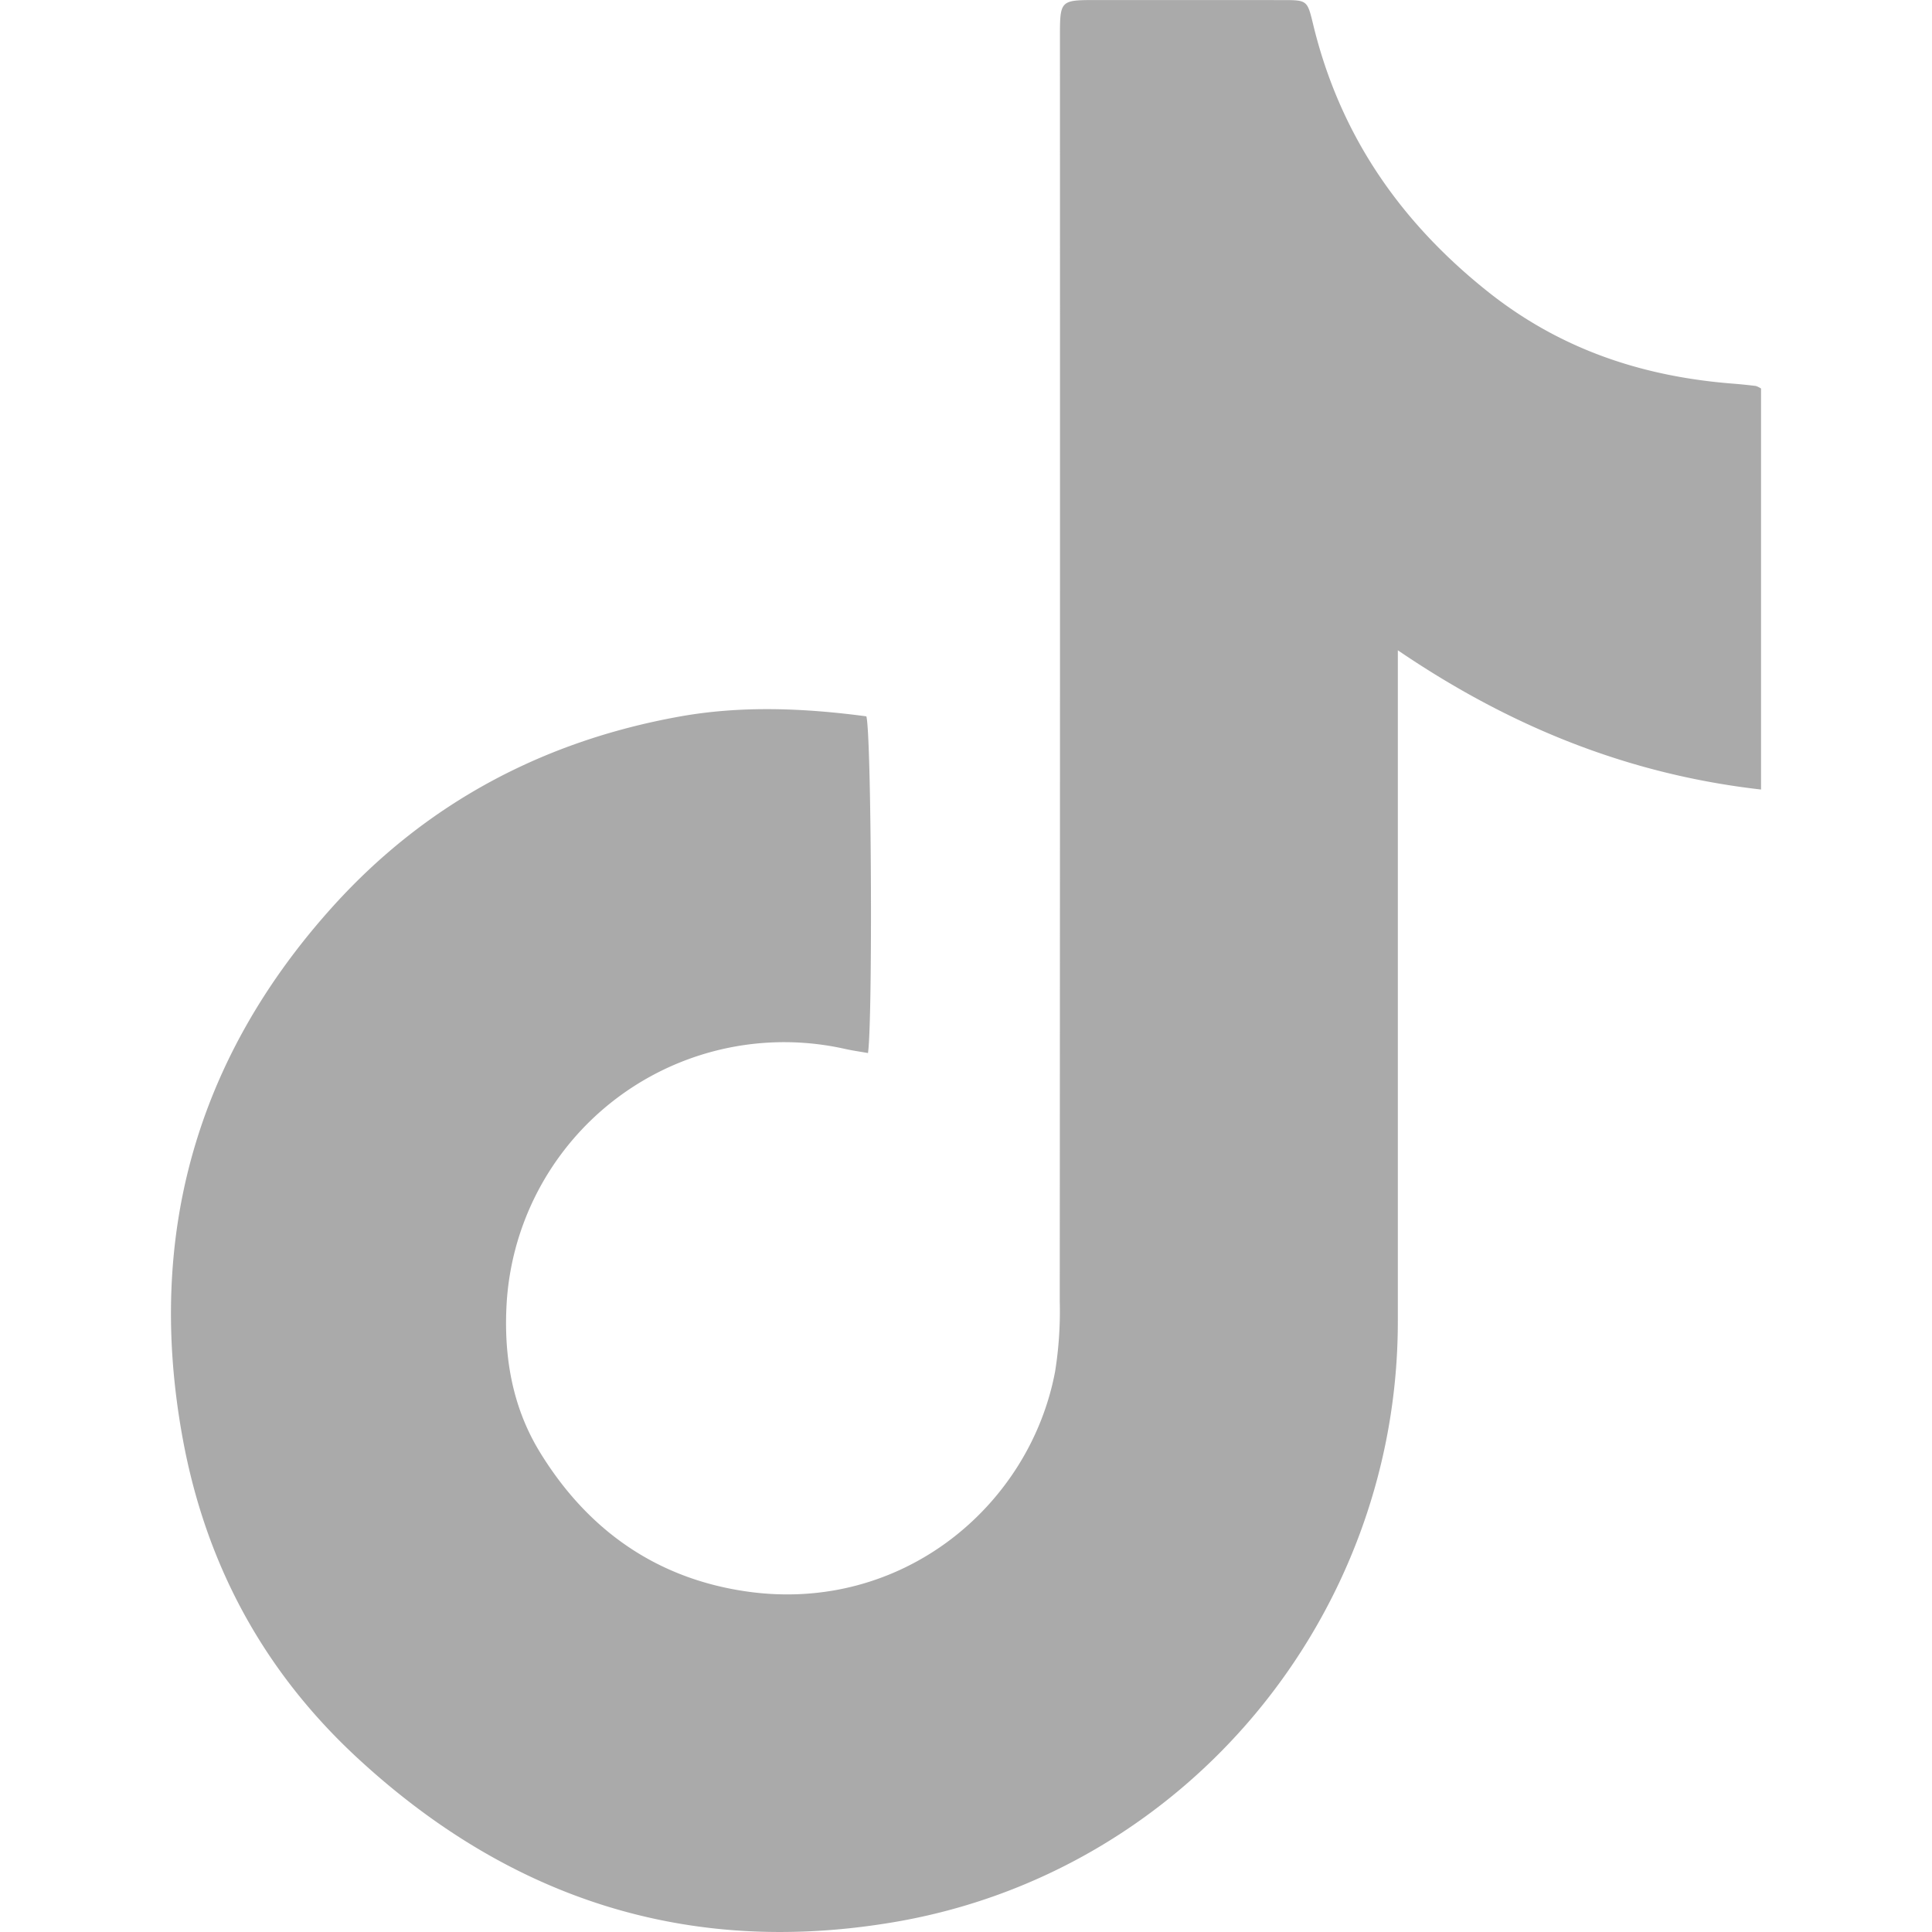 <svg id="Group_523" data-name="Group 523" xmlns="http://www.w3.org/2000/svg" xmlns:xlink="http://www.w3.org/1999/xlink" width="354.331" height="354.331" viewBox="0 0 354.331 354.331">
  <defs>
    <clipPath id="clip-path">
      <rect id="Rectangle_343" data-name="Rectangle 343" width="354.331" height="354.331" fill="none"/>
    </clipPath>
  </defs>
  <g id="Group_522" data-name="Group 522" clip-path="url(#clip-path)">
    <path id="Path_5290" data-name="Path 5290" d="M256.365,119.265v5.553q0,58.767,0,117.534c-.009,54.172-38.967,101.119-92.412,110.17-37.6,6.368-70.4-4.168-98.5-30.2-17.326-16.052-27.769-35.7-31.946-58.51-6.753-36.879,2.381-69.736,27.613-97.65,17.057-18.869,38.5-30.242,63.491-34.742,11.411-2.054,22.911-1.551,34.279-.042.931,3.146,1.191,55.677.3,61.752-1.428-.255-2.873-.454-4.291-.775A50.99,50.99,0,0,0,92.939,238.7c-.619,9.841.951,19.257,6.077,27.626,8.709,14.218,21.326,23.205,38.037,25.569,28.4,4.018,51.824-15.718,56.457-40.371a70.03,70.03,0,0,0,.85-12.847q.072-115.867.035-231.735c0-6.927,0-6.932,6.739-6.934q17.086,0,34.173.007c4.429.008,4.459.042,5.521,4.442,4.849,20.077,15.751,36.006,31.886,48.908,13.366,10.687,28.467,15.7,45.166,17,1.383.107,2.763.255,4.14.42a3.969,3.969,0,0,1,.958.47V144.8c-24.269-2.76-45.97-11.491-66.613-25.535" fill="#aaa"/>
  </g>
</svg>
